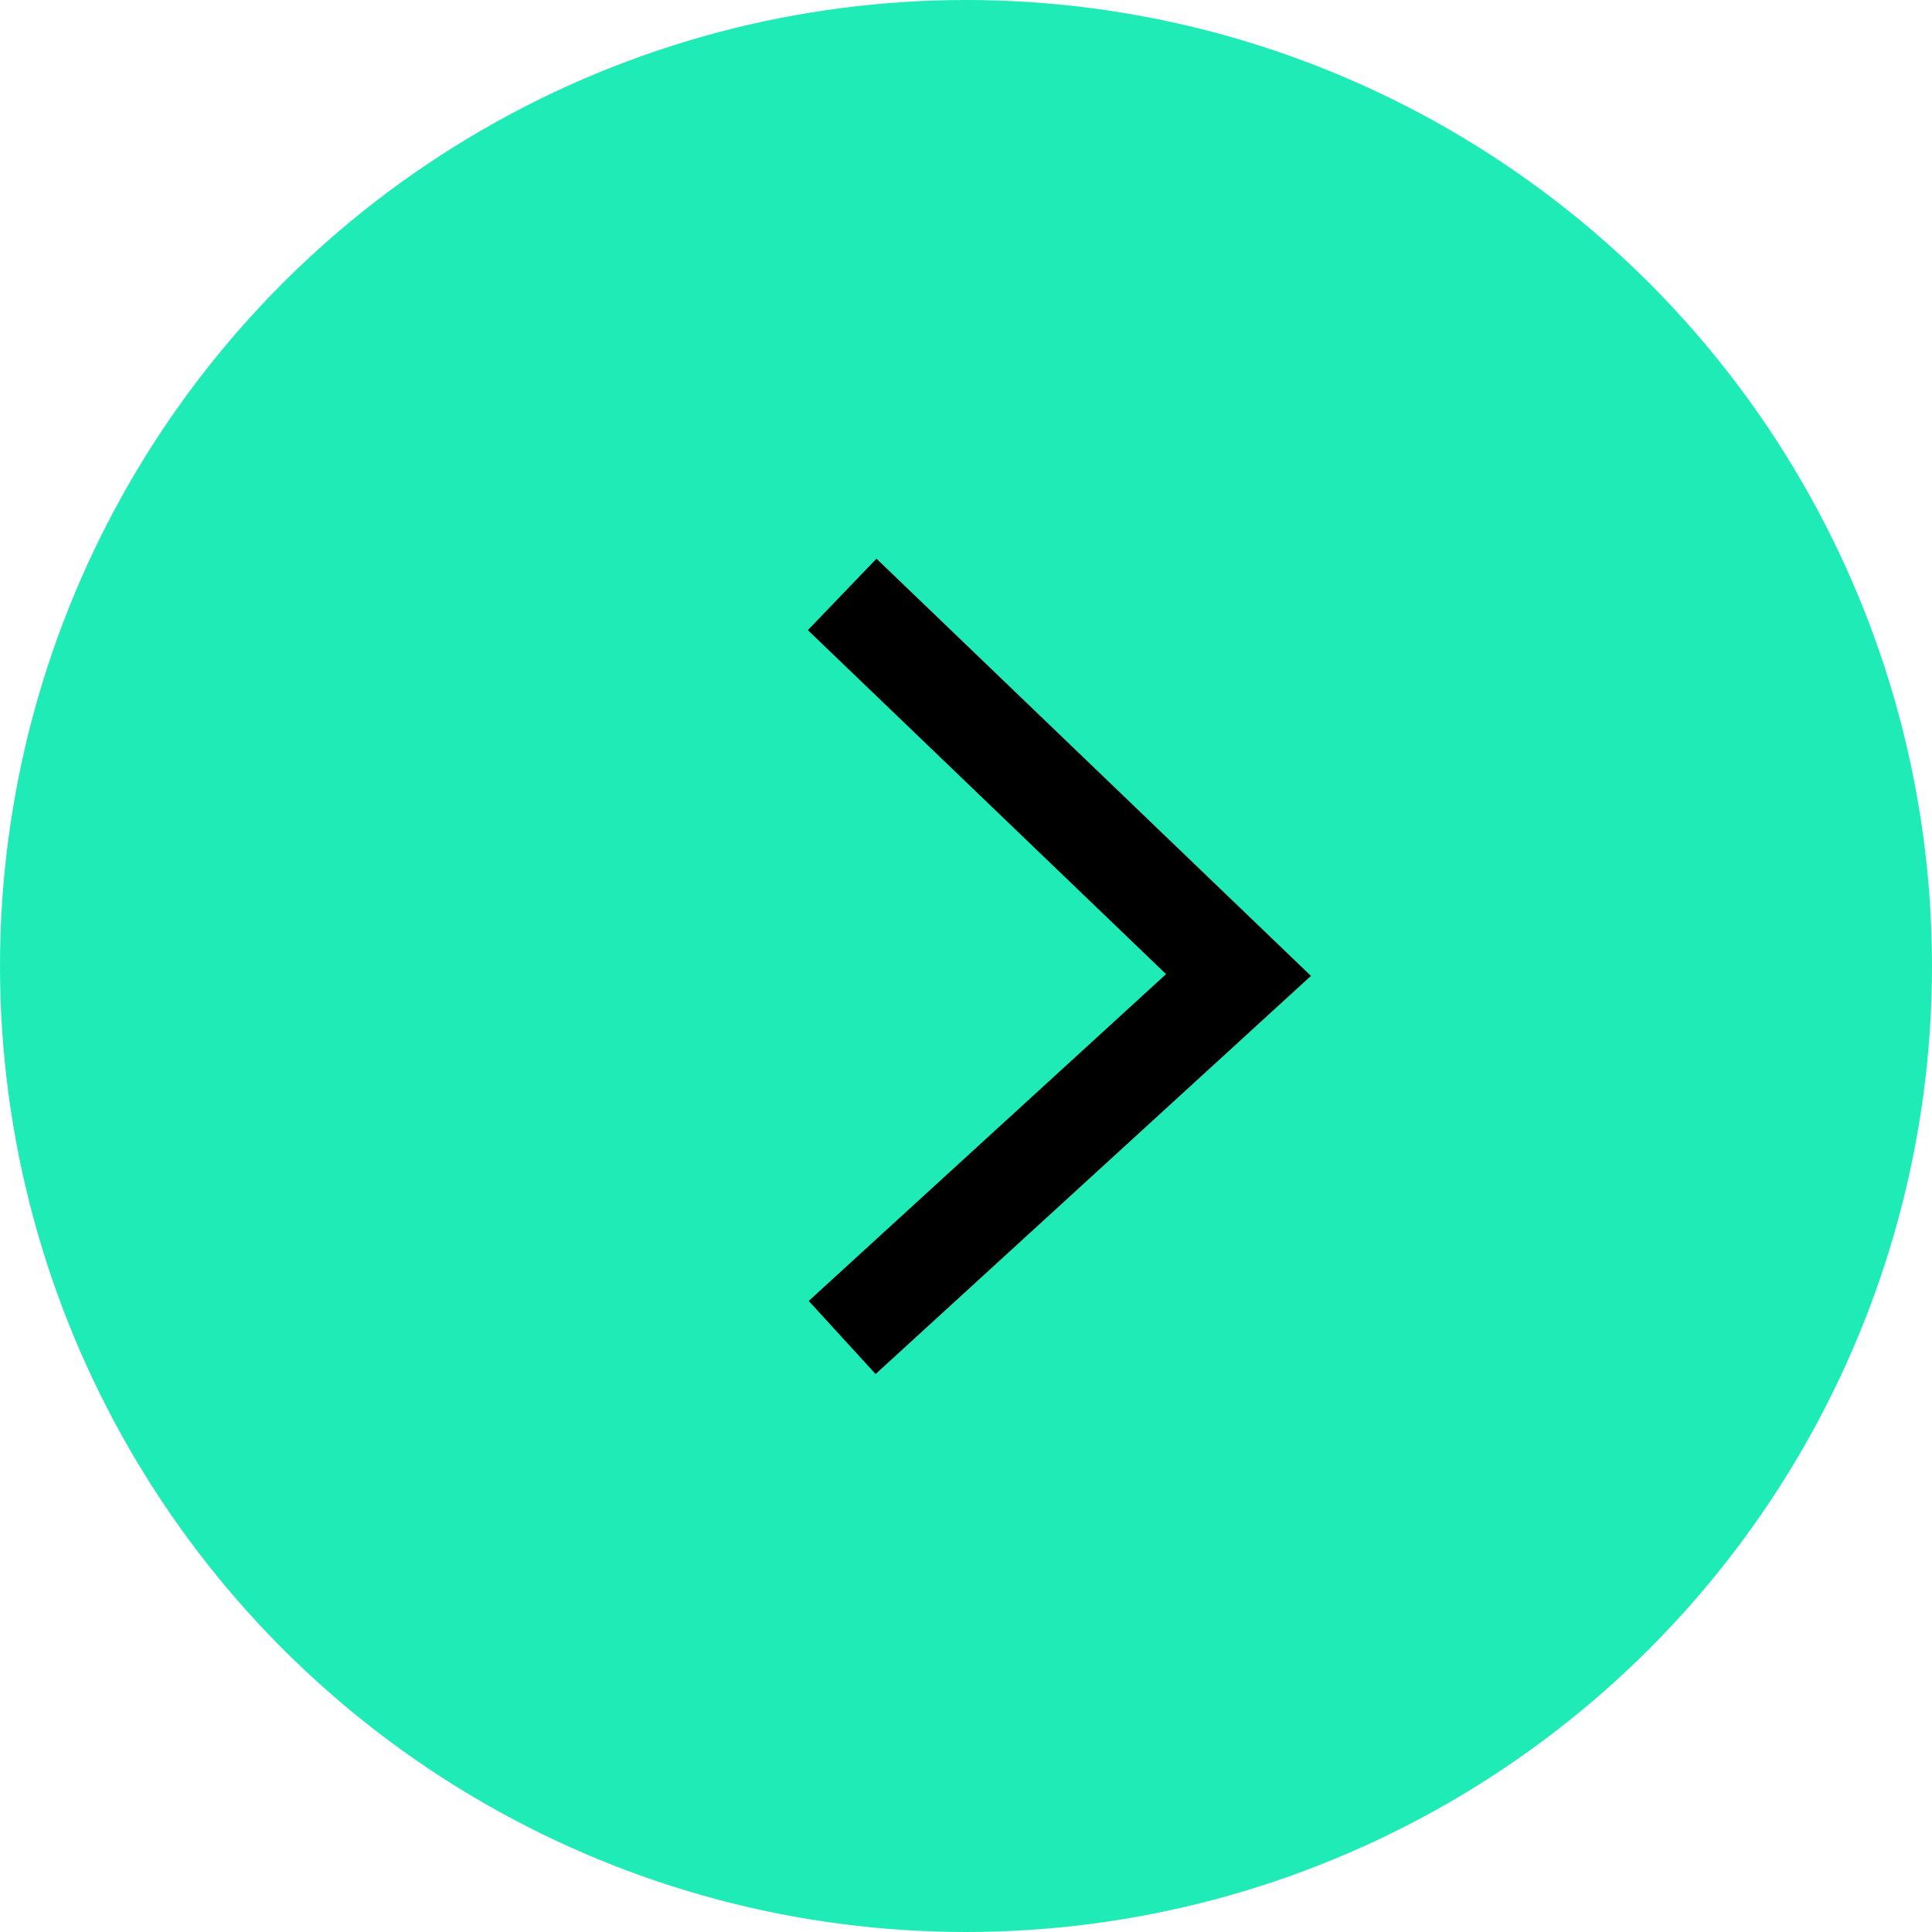 <?xml version="1.0" encoding="UTF-8"?> <svg xmlns="http://www.w3.org/2000/svg" width="21" height="21" viewBox="0 0 21 21" fill="none"> <circle cx="10.5" cy="10.5" r="10.5" fill="#1FEBB7"></circle> <path d="M9.154 6.461L13.462 10.598L9.154 14.538" stroke="black" stroke-width="1.077"></path> </svg> 